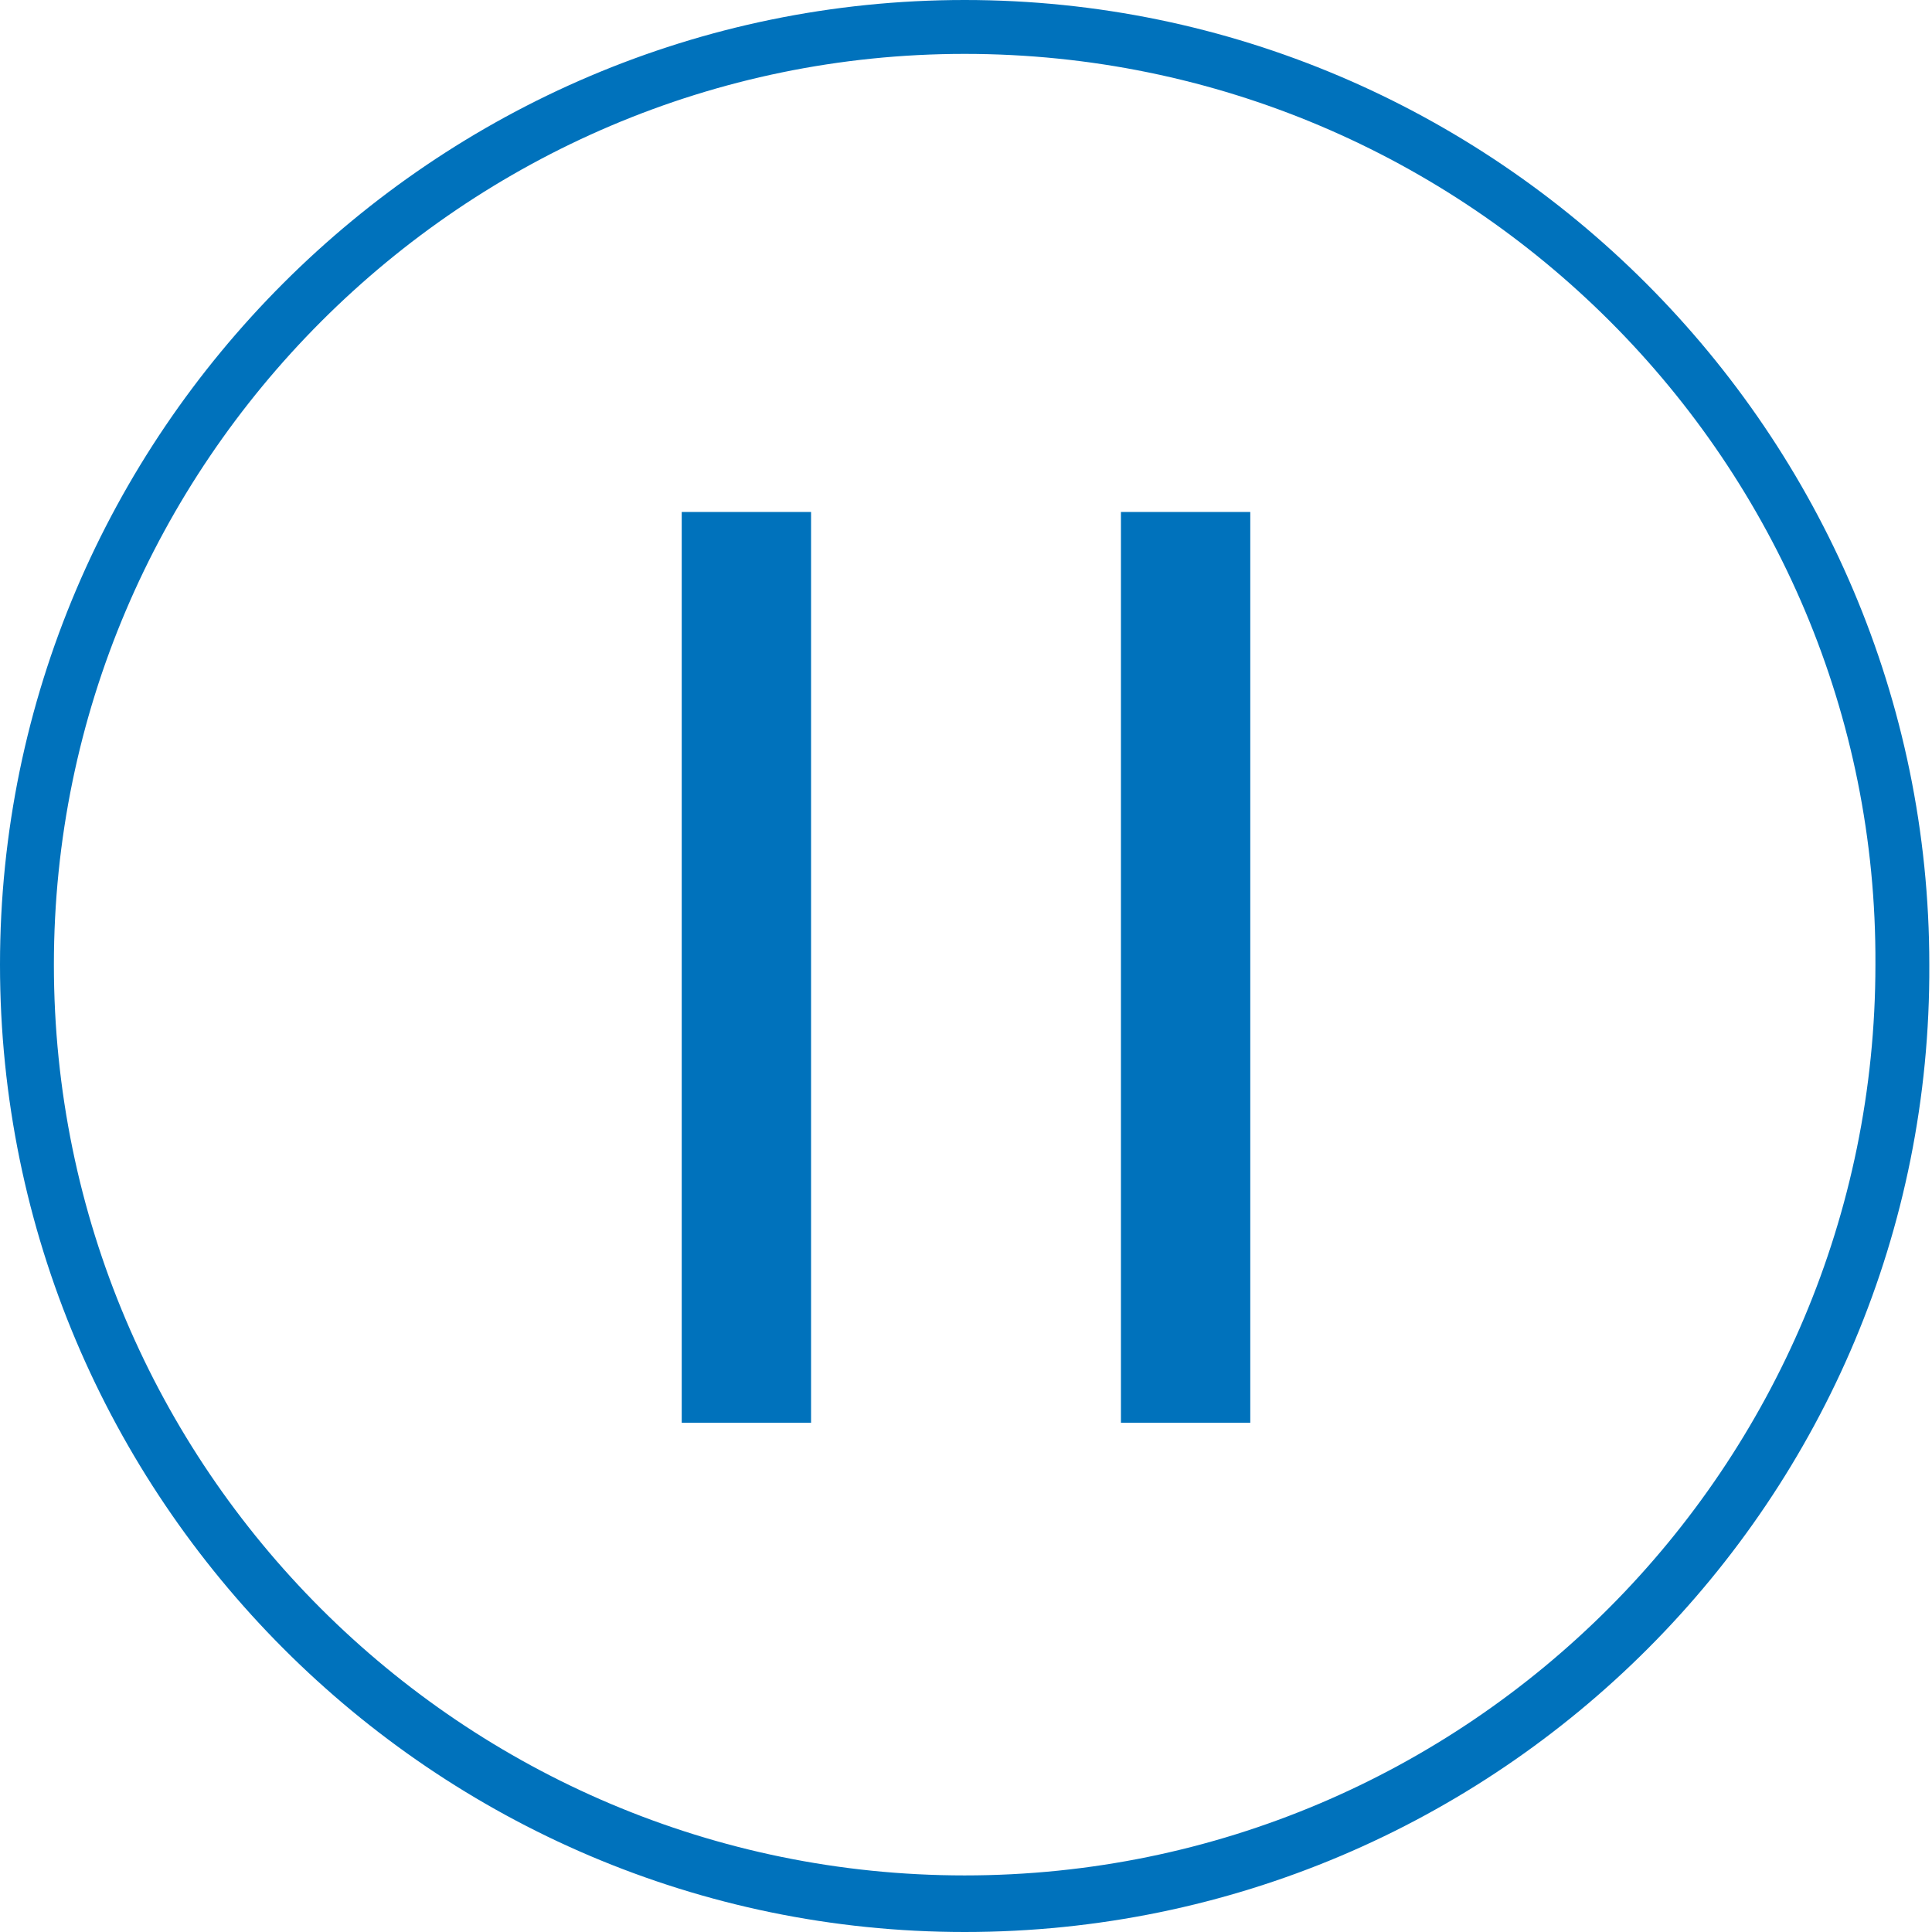 <?xml version="1.0" encoding="utf-8"?>
<!-- Generator: Adobe Illustrator 23.0.6, SVG Export Plug-In . SVG Version: 6.00 Build 0)  -->
<svg version="1.1" id="レイヤー_1" xmlns="http://www.w3.org/2000/svg" xmlns:xlink="http://www.w3.org/1999/xlink" x="0px"
	 y="0px" viewBox="0 0 71.7 71.7" style="enable-background:new 0 0 71.7 71.7;" xml:space="preserve">
<style type="text/css">
	.st0{fill:#0072BC;}
	.st1{fill:none;}
</style>
<path class="st0" d="M35.8,71.7C16.1,71.7,0,55.6,0,35.8C0,16.1,16.1,0,35.8,0s35.8,16.1,35.8,35.8C71.7,55.6,55.6,71.7,35.8,71.7z
	 M35.8,2C17.2,2,2,17.2,2,35.8c0,18.7,15.2,33.8,33.8,33.8c18.7,0,33.8-15.2,33.8-33.8C69.7,17.2,54.5,2,35.8,2z"/>
<rect x="25.3" y="19" class="st0" width="4.8" height="33.8"/>
<rect x="41.6" y="19" class="st0" width="4.8" height="33.8"/>
<rect x="0" class="st1" width="71.7" height="71.7"/>
</svg>
